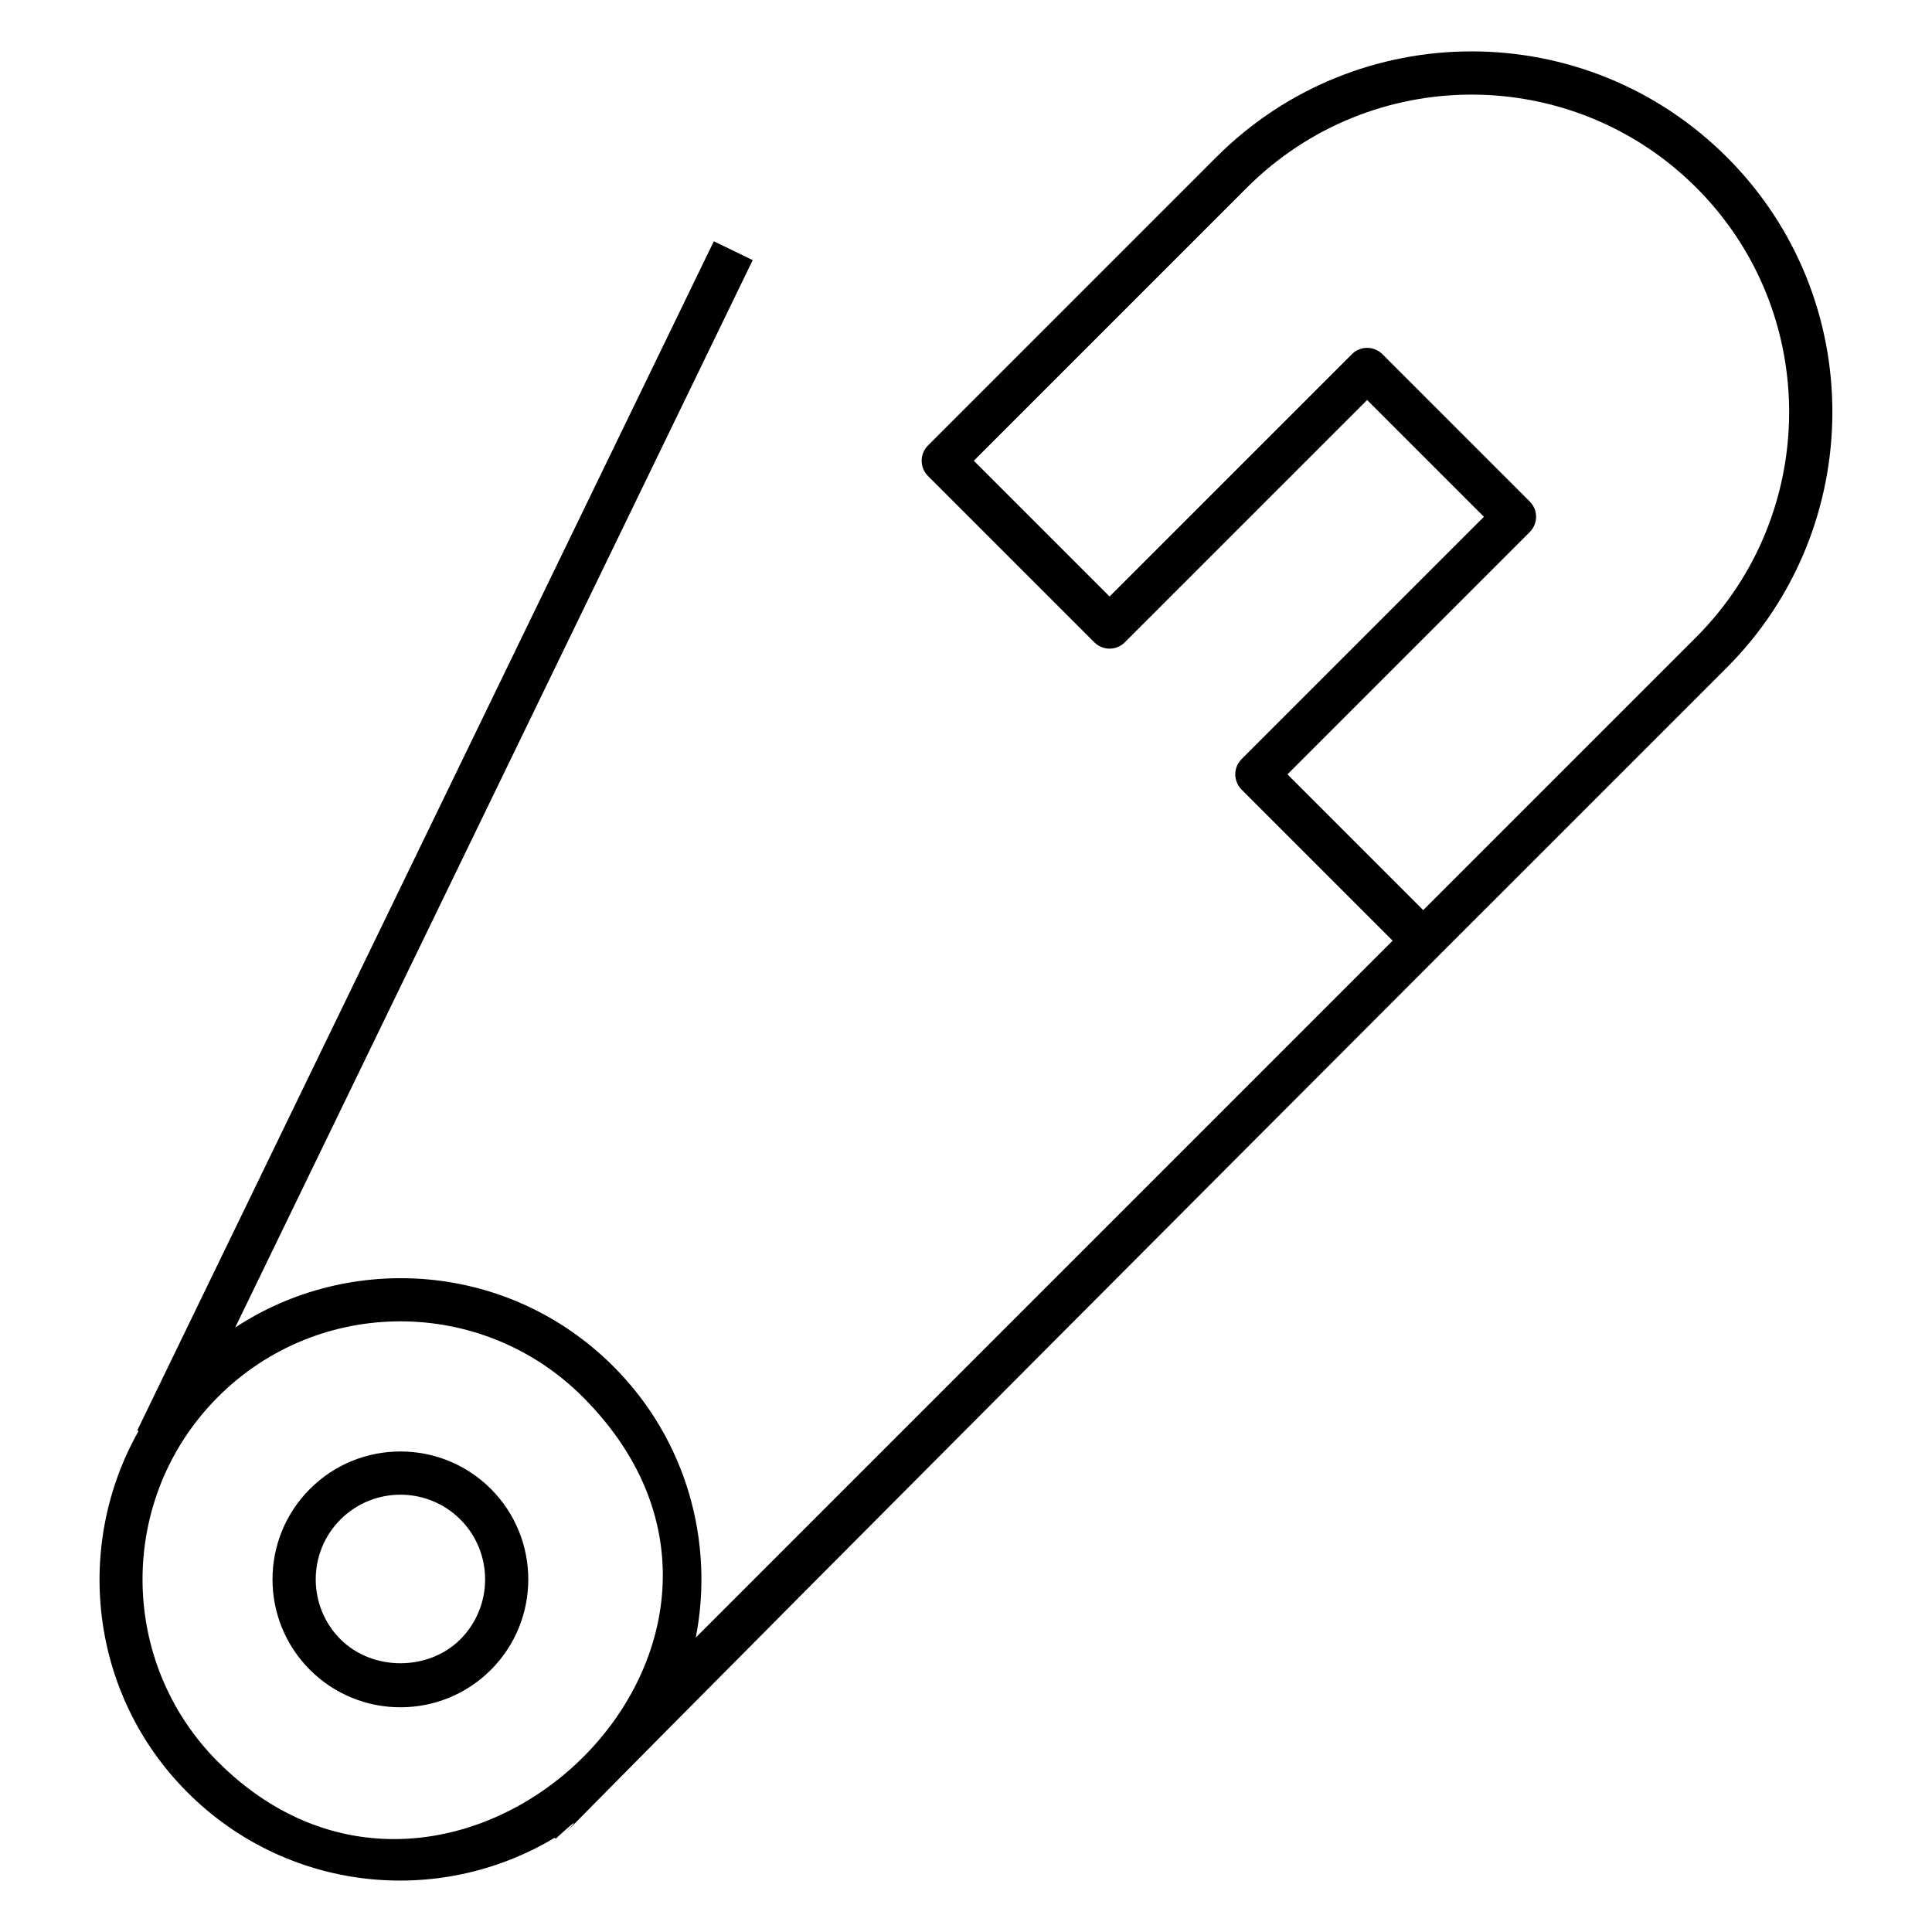 <?xml version="1.0" encoding="UTF-8"?>
<!-- Uploaded to: SVG Repo, www.svgrepo.com, Generator: SVG Repo Mixer Tools -->
<svg fill="#000000" width="800px" height="800px" version="1.1" viewBox="144 144 512 512" xmlns="http://www.w3.org/2000/svg">
 <g>
  <path d="m193.67 618.99c26.258 26.25 66.355 30.598 97.324 12.039l0.262 0.262c26.176-24.055-77.793 78.188 233.95-233.96l76.379-76.375c37.035-37.043 37.641-97.715 0.082-135.28-37.398-37.406-97.957-37.418-135.37 0l-76.367 76.375c-2.238 2.238-2.238 5.859 0 8.094l44.07 44.07c2.238 2.238 5.859 2.238 8.094 0l64.215-64.211 30.945 30.945-64.215 64.215c-2.238 2.238-2.238 5.859 0 8.094l40.023 40.023-184.67 184.68c4.926-25.215-2.352-52.363-21.84-71.852-27.84-27.832-69.984-30.227-100.23-10.297l137.15-282.88-10.301-4.996-152.79 315.12 0.348 0.168c-17.23 30.438-12.969 69.84 12.934 95.75zm355.73-333.99c2.238-2.238 2.238-5.859 0-8.094l-39.039-39.039c-2.238-2.238-5.859-2.238-8.094 0l-64.215 64.211-35.977-35.977 72.324-72.328c32.934-32.934 86.242-32.934 119.18 0 32.914 32.93 32.621 86.363-0.082 119.09l-72.332 72.328-35.977-35.977zm-250.95 229.21c64.953 64.973-34.277 159.1-96.691 96.688-26.648-26.656-26.648-70.027 0-96.688 26.715-26.719 69.973-26.719 96.691 0z"/>
  <path d="m274.09 586.53c13.215-13.219 13.215-34.727 0-47.949-13.227-13.227-34.719-13.242-47.949 0-13.227 13.219-13.234 34.715 0 47.945 13.234 13.23 34.707 13.234 47.949 0.004zm-39.852-39.852c8.758-8.758 22.996-8.762 31.758 0 8.75 8.754 8.75 23 0 31.758-8.461 8.457-23.281 8.461-31.758-0.004-8.746-8.742-8.766-23 0-31.754z"/>
 </g>
</svg>